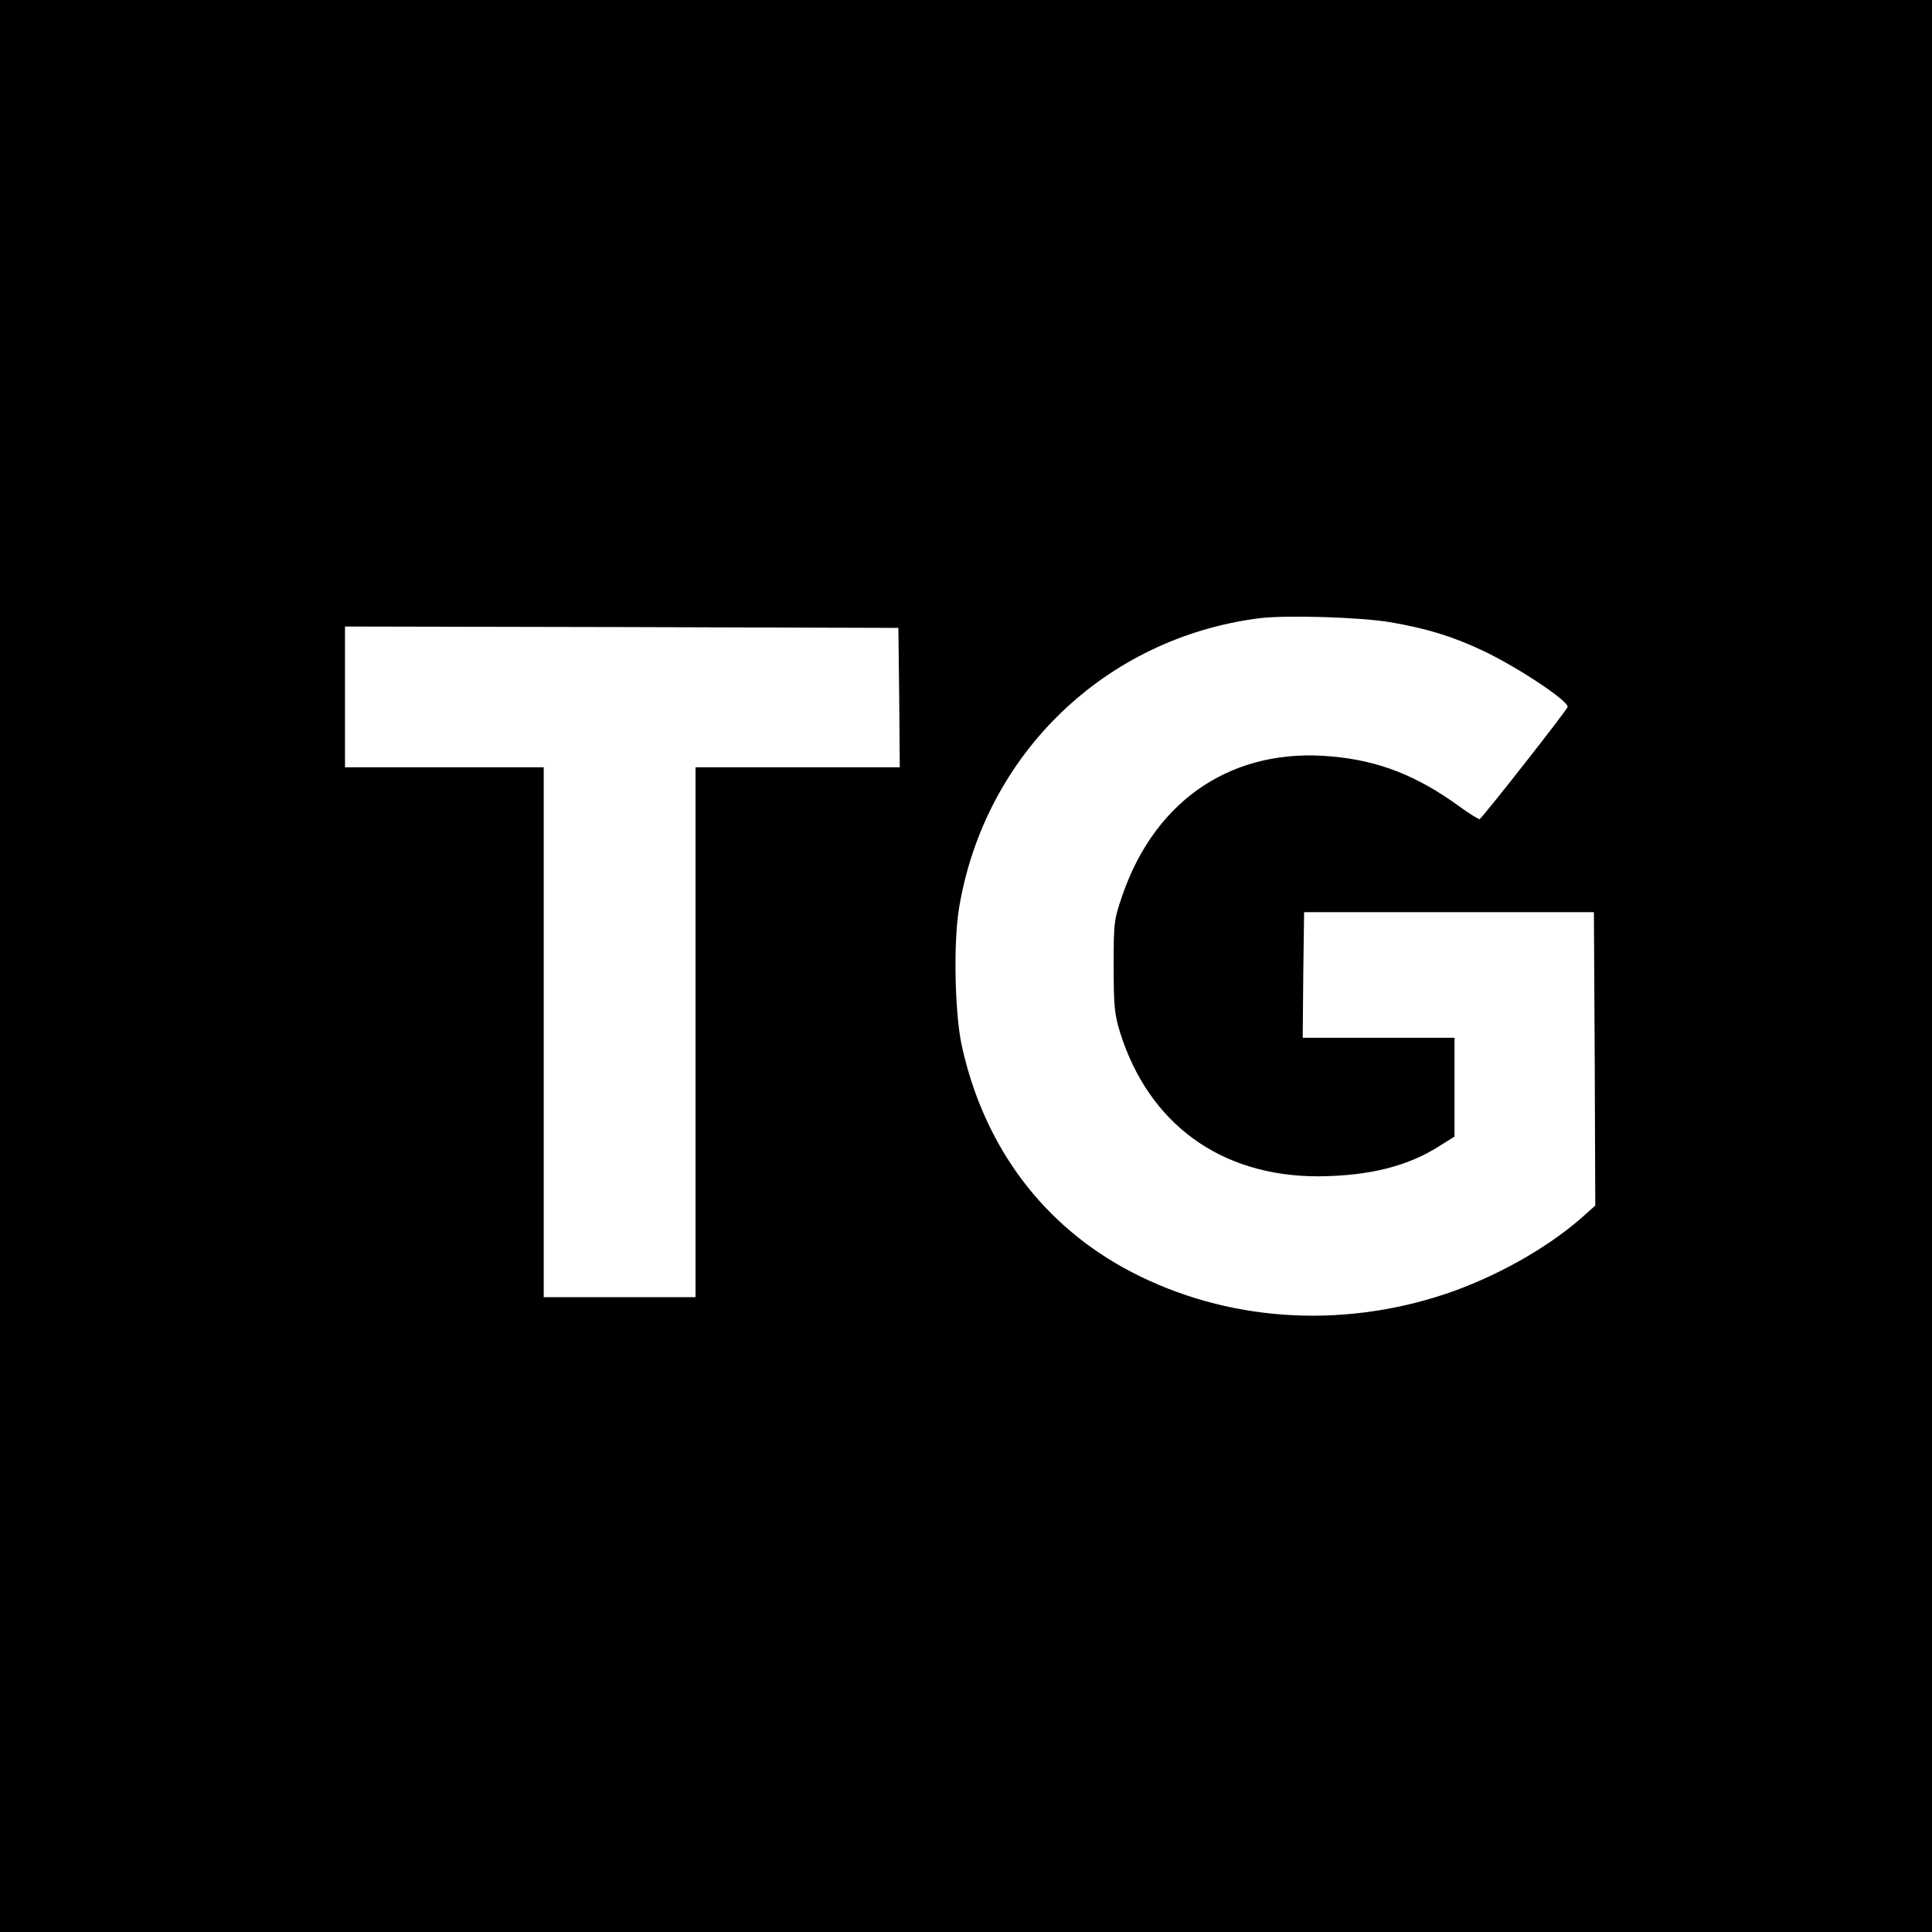<?xml version="1.0" standalone="no"?>
<!DOCTYPE svg PUBLIC "-//W3C//DTD SVG 20010904//EN"
 "http://www.w3.org/TR/2001/REC-SVG-20010904/DTD/svg10.dtd">
<svg version="1.0" xmlns="http://www.w3.org/2000/svg"
 width="700pt" height="700pt" viewBox="0 0 700 700"
 preserveAspectRatio="xMidYMid meet">
<g transform="translate(0,700) scale(0.1,-0.1)"
fill="#000000" stroke="none">
<path d="M0 3500 l0 -3500 3500 0 3500 0 0 3500 0 3500 -3500 0 -3500 0 0
-3500z m5035 1246 c135 -23 229 -52 341 -105 127 -61 304 -179 304 -202 0 -9
-309 -402 -319 -407 -3 -1 -38 20 -76 48 -152 110 -290 164 -458 179 -356 34
-638 -152 -759 -499 -32 -93 -33 -99 -33 -260 0 -145 3 -174 23 -240 104 -332
365 -522 717 -522 184 1 327 36 444 112 l51 32 0 179 0 179 -275 0 -275 0 2
228 3 227 525 0 525 0 3 -532 2 -531 -47 -42 c-129 -114 -318 -219 -498 -279
-383 -127 -792 -98 -1135 80 -319 166 -534 452 -615 819 -26 118 -31 376 -10
501 93 557 530 978 1088 1049 97 12 361 4 472 -14z m-1777 -273 l2 -253 -370
0 -370 0 0 -960 0 -960 -275 0 -275 0 0 960 0 960 -360 0 -360 0 0 255 0 255
1003 -2 1002 -3 3 -252z"/>
</g>
</svg>

